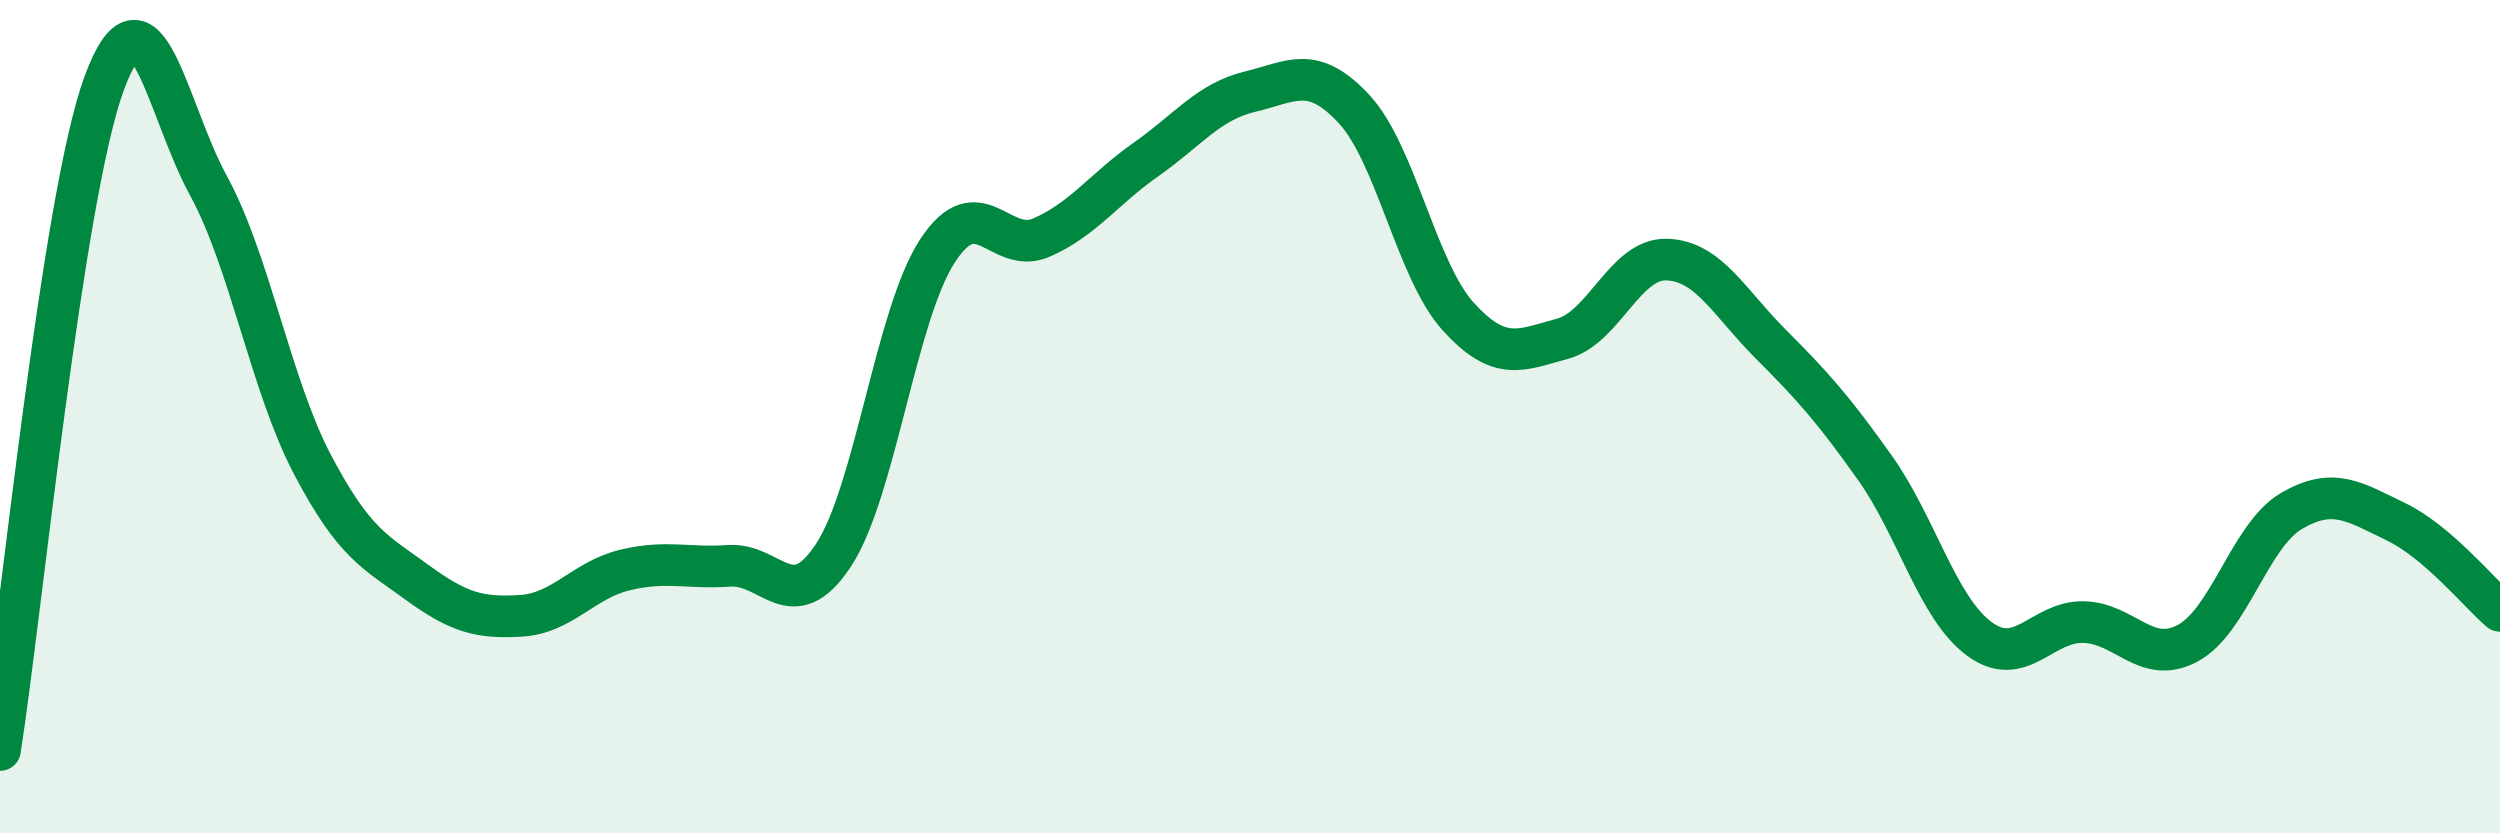 
    <svg width="60" height="20" viewBox="0 0 60 20" xmlns="http://www.w3.org/2000/svg">
      <path
        d="M 0,18 C 0.5,14.8 1.5,4.71 2.5,2 C 3.5,-0.71 4,2.62 5,4.45 C 6,6.28 6.5,9.25 7.5,11.15 C 8.5,13.05 9,13.24 10,13.97 C 11,14.7 11.5,14.84 12.5,14.78 C 13.5,14.72 14,13.92 15,13.68 C 16,13.44 16.5,13.65 17.5,13.58 C 18.5,13.51 19,14.84 20,13.33 C 21,11.82 21.5,7.55 22.5,6.02 C 23.5,4.49 24,6.14 25,5.7 C 26,5.26 26.5,4.53 27.5,3.83 C 28.5,3.13 29,2.44 30,2.2 C 31,1.96 31.5,1.54 32.5,2.62 C 33.5,3.7 34,6.5 35,7.6 C 36,8.7 36.5,8.4 37.5,8.13 C 38.5,7.86 39,6.2 40,6.23 C 41,6.26 41.5,7.26 42.5,8.26 C 43.5,9.26 44,9.82 45,11.23 C 46,12.64 46.5,14.59 47.5,15.33 C 48.5,16.07 49,14.91 50,14.93 C 51,14.95 51.5,15.97 52.5,15.44 C 53.5,14.91 54,12.84 55,12.26 C 56,11.68 56.5,12.04 57.5,12.52 C 58.5,13 59.5,14.23 60,14.66L60 20L0 20Z"
        fill="#008740"
        opacity="0.1"
        stroke-linecap="round"
        stroke-linejoin="round"
      />
      <path
        d="M 0,18 C 0.5,14.8 1.5,4.71 2.5,2 C 3.5,-0.71 4,2.62 5,4.45 C 6,6.28 6.5,9.25 7.5,11.15 C 8.5,13.05 9,13.24 10,13.97 C 11,14.7 11.5,14.84 12.5,14.78 C 13.5,14.72 14,13.92 15,13.68 C 16,13.44 16.5,13.65 17.5,13.58 C 18.5,13.51 19,14.84 20,13.33 C 21,11.82 21.5,7.55 22.5,6.02 C 23.5,4.49 24,6.14 25,5.7 C 26,5.26 26.5,4.53 27.5,3.83 C 28.5,3.13 29,2.44 30,2.2 C 31,1.96 31.5,1.54 32.5,2.62 C 33.5,3.7 34,6.5 35,7.6 C 36,8.7 36.5,8.4 37.5,8.13 C 38.5,7.86 39,6.2 40,6.23 C 41,6.26 41.5,7.26 42.5,8.26 C 43.5,9.26 44,9.82 45,11.23 C 46,12.64 46.5,14.59 47.5,15.33 C 48.5,16.07 49,14.91 50,14.93 C 51,14.95 51.5,15.97 52.5,15.44 C 53.5,14.91 54,12.84 55,12.26 C 56,11.68 56.5,12.04 57.5,12.52 C 58.5,13 59.5,14.23 60,14.66"
        stroke="#008740"
        stroke-width="1"
        fill="none"
        stroke-linecap="round"
        stroke-linejoin="round"
      />
    </svg>
  